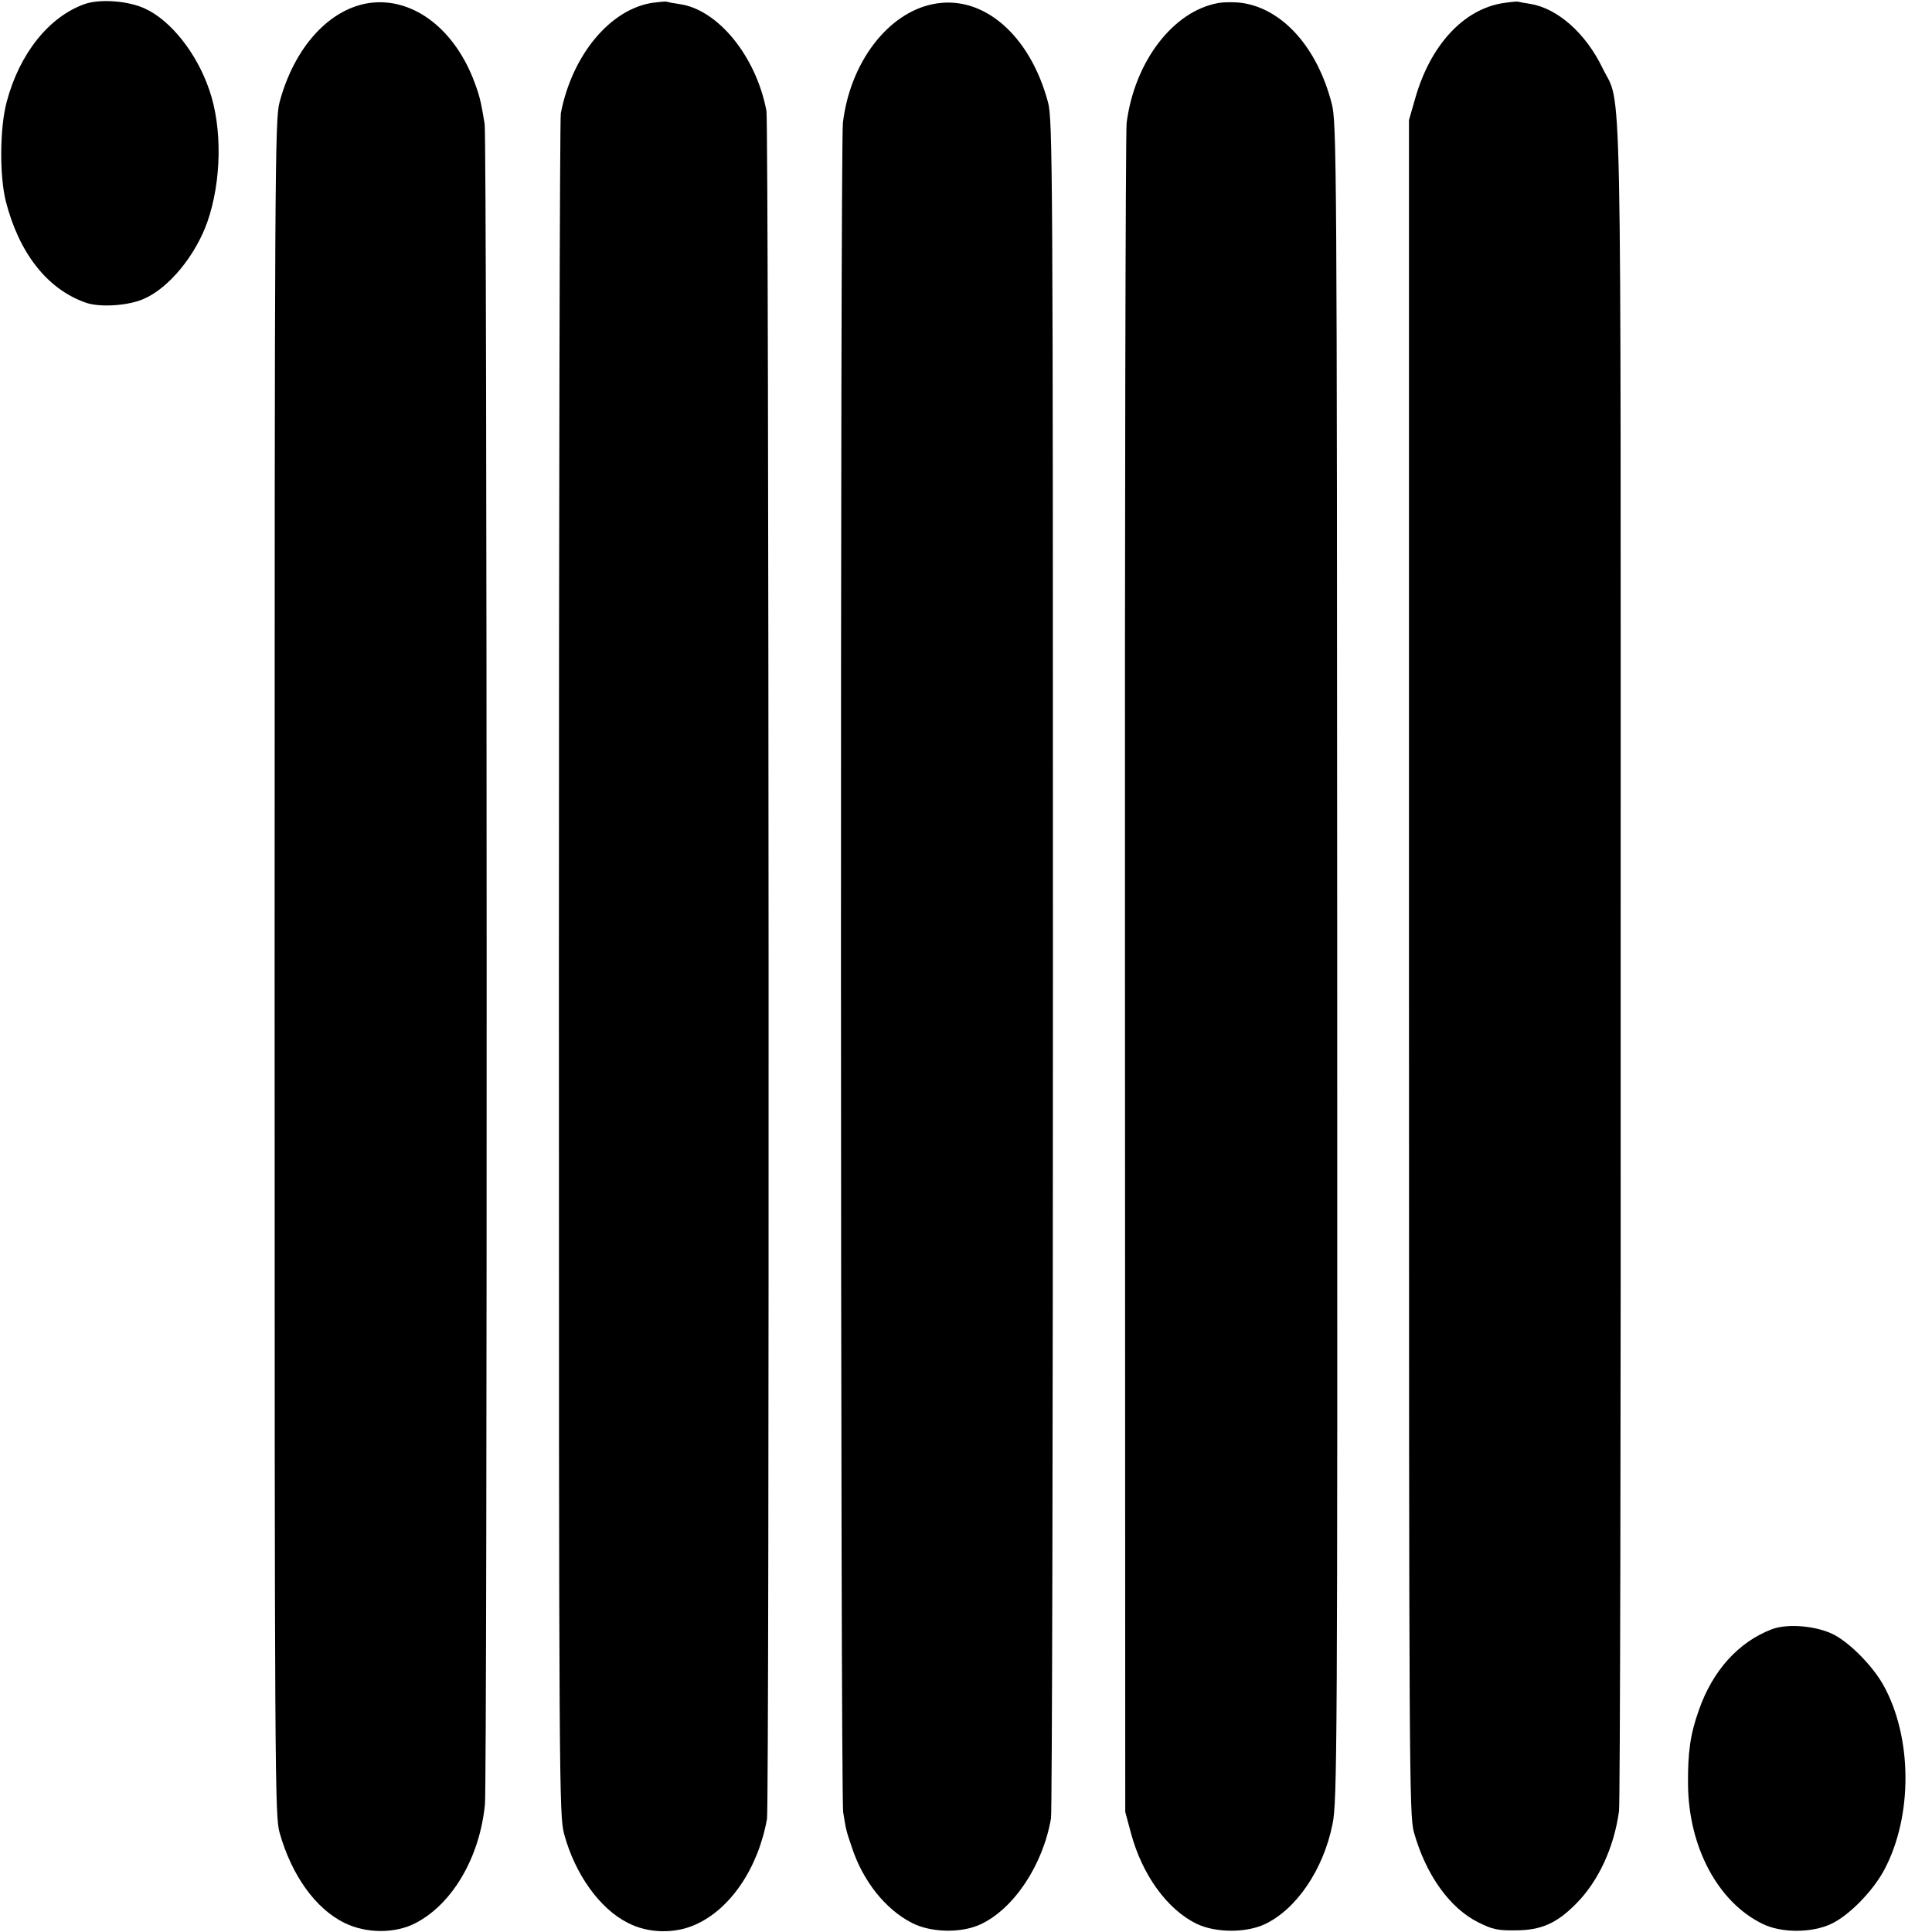 <?xml version="1.0" standalone="no"?>
<!DOCTYPE svg PUBLIC "-//W3C//DTD SVG 20010904//EN"
 "http://www.w3.org/TR/2001/REC-SVG-20010904/DTD/svg10.dtd">
<svg version="1.0" xmlns="http://www.w3.org/2000/svg"
 width="700pt" height="700pt" viewBox="0 0 700 700"
 preserveAspectRatio="xMidYMid meet">
<g transform="translate(0,700) scale(0.1,-0.1)"
fill="#000000" stroke="none">
<path d="M306 6985 c-129 -46 -236 -180 -282 -355 -25 -94 -26 -267 -3 -359
48 -188 150 -318 288 -367 51 -19 158 -12 214 14 90 40 185 156 228 277 52
148 55 343 7 480 -45 132 -139 251 -233 294 -60 28 -163 36 -219 16z"/>
<path d="M1337 6989 c-145 -22 -271 -161 -324 -359 -17 -61 -18 -240 -18
-3135 0 -2952 1 -3073 18 -3135 44 -156 131 -276 235 -327 79 -39 184 -39 257
-1 134 69 233 238 252 430 9 84 8 6035 -1 6088 -14 88 -20 109 -43 168 -75
186 -224 293 -376 271z"/>
<path d="M2365 6990 c-154 -23 -292 -189 -333 -400 -4 -19 -7 -1414 -7 -3100
0 -2979 1 -3067 19 -3135 39 -145 129 -271 231 -322 73 -38 168 -40 243 -7
128 56 229 205 261 384 9 52 7 6138 -2 6188 -37 197 -175 367 -314 387 -21 3
-42 7 -48 9 -5 1 -28 -1 -50 -4z"/>
<path d="M3380 6985 c-164 -33 -300 -212 -326 -430 -10 -84 -9 -6060 1 -6121
11 -68 11 -67 31 -126 40 -123 122 -226 218 -275 67 -35 177 -38 247 -6 121
55 228 215 257 385 4 24 7 1418 7 3098 0 2888 -1 3059 -18 3120 -66 246 -238
392 -417 355z"/>
<path d="M4414 6989 c-163 -29 -303 -211 -332 -434 -4 -33 -7 -1423 -6 -3090
l1 -3030 21 -78 c41 -151 131 -275 237 -327 68 -33 178 -34 247 -2 115 54 213
198 246 363 17 81 18 274 17 3125 -1 2910 -2 3042 -20 3109 -52 202 -176 341
-322 364 -26 4 -67 4 -89 0z"/>
<path d="M5447 6989 c-144 -22 -264 -152 -319 -344 l-23 -80 0 -3070 c0 -2925
1 -3073 18 -3134 43 -153 129 -274 233 -326 50 -25 70 -30 134 -29 93 0 150
25 220 96 81 81 138 204 156 336 4 26 7 1408 6 3072 0 3358 6 3095 -66 3244
-61 126 -163 216 -262 232 -21 3 -41 7 -44 8 -3 1 -26 -1 -53 -5z"/>
<path d="M6420 1097 c-121 -46 -215 -150 -265 -294 -31 -87 -40 -153 -39 -268
2 -227 108 -426 269 -505 68 -34 178 -34 249 -1 65 30 153 120 194 198 103
195 101 480 -5 669 -38 67 -115 146 -174 179 -62 34 -171 44 -229 22z"/>
</g>
</svg>

